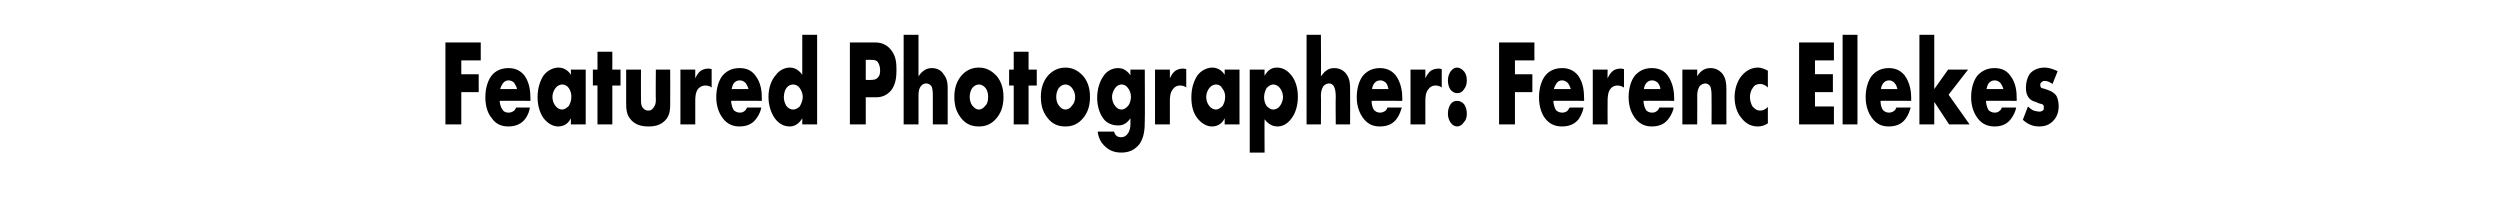 <?xml version="1.0" standalone="no"?><!DOCTYPE svg PUBLIC "-//W3C//DTD SVG 1.1//EN" "http://www.w3.org/Graphics/SVG/1.1/DTD/svg11.dtd"><svg xmlns="http://www.w3.org/2000/svg" version="1.1" width="488.3px" height="38.7px" viewBox="0 -6 488.3 38.7" style="top:-6px"><desc>Featured Photographer: Ferenc Elekes</desc><defs/><g id="Polygon85455"><path d="m93.9 5.8h-3.8v2.7h3.4v3.5h-3.4v6.3H87v-16h6.9v3.5zm9.7 7.9s-5.95-.04-6 0c0 .5.2 1.3.6 1.8c.1.2.5.5 1.1.5c.1 0 .6 0 1-.3c.2-.1.4-.4.5-.7h2.7c-.1.6-.3 1.4-.9 2.2c-.6.8-1.6 1.5-3.3 1.5c-1.1 0-2.4-.3-3.3-1.7c-.6-.7-1.2-2-1.2-4c0-1.8.5-3.3 1.2-4.2c.6-.8 1.7-1.5 3.3-1.5c.9 0 2.1.2 3.1 1.4c1.1 1.5 1.2 3.3 1.2 4.5c.04.05 0 .5 0 .5zm-2.6-2.3c-.1-.4-.3-.8-.5-1.1c-.3-.5-.9-.6-1.2-.6c-.4 0-.8.2-1.1.6c-.2.3-.4.7-.5 1.1h3.3zm10.5-3.8h2.9v10.7h-2.9s.03-1.16 0-1.2c-.6 1.3-1.7 1.6-2.5 1.6c-.8 0-1.9-.4-2.9-1.7c-.7-1.1-1.1-2.4-1.1-4c0-2 .6-3.4 1.2-4.3c.7-.9 1.8-1.5 2.9-1.5c1.3 0 2.1.9 2.4 1.4c.03.02 0-1 0-1zm-3 3.6c-.4.5-.6 1.2-.6 1.7c0 .7.2 1.3.6 1.8c.3.4.8.7 1.3.7c.4 0 .9-.3 1.3-.7c.2-.4.5-.9.5-1.8c0-.5-.1-1.1-.5-1.7c-.3-.4-.7-.7-1.3-.7c-.4 0-.9.2-1.3.7zm11.1-.5v7.6h-2.9v-7.6h-.9V7.6h.9V4.1h2.9v3.5h1.6v3.1h-1.6zm5.6-3.1s-.03 5.98 0 6c0 .4 0 1.1.4 1.5c.3.4.7.5 1 .5c.4 0 .7-.1 1-.5c.4-.5.5-1 .5-1.5c-.05-.02 0-6 0-6h2.8s.03 6.68 0 6.7c0 .9 0 1.9-.7 2.9c-1 1.3-2.4 1.5-3.5 1.5c-1.2 0-2.7-.2-3.7-1.6c-.6-.8-.7-1.8-.7-2.8c-.01-.02 0-6.7 0-6.7h2.9zm7.7 0h2.9s-.01 1.74 0 1.7c.3-.7.7-1.2 1.1-1.5c.5-.3 1-.4 1.5-.4c.1 0 .2 0 .6.1v3.6c-.1-.1-.5-.4-1.2-.4c-.4 0-.9.1-1.4.6c-.6.7-.6 1.9-.6 2.4v4.6h-2.9V7.6zm15.9 6.1s-5.99-.04-6 0c0 .5.2 1.3.5 1.8c.2.2.6.5 1.2.5c.1 0 .6 0 .9-.3c.2-.1.4-.4.5-.7h2.8c-.1.6-.4 1.4-1 2.2c-.6.8-1.5 1.5-3.3 1.5c-1 0-2.3-.3-3.3-1.7c-.5-.7-1.2-2-1.2-4c0-1.8.5-3.3 1.2-4.2c.7-.8 1.7-1.5 3.3-1.5c1 0 2.2.2 3.1 1.4c1.2 1.5 1.3 3.3 1.3 4.5v.5zm-2.6-2.3c-.1-.4-.3-.8-.5-1.1c-.4-.5-.9-.6-1.2-.6c-.5 0-.9.2-1.2.6c-.2.3-.3.7-.4 1.1h3.3zm13.4 6.9h-2.9v-1.2c-.8 1.4-1.9 1.6-2.4 1.6c-1.2 0-2.1-.5-2.9-1.5c-.8-1.1-1.3-2.6-1.3-4.3c0-1.8.6-3.3 1.4-4.2c.7-1 1.8-1.5 2.8-1.5c1.1 0 1.9.7 2.4 1.4V.8h2.9v17.5zm-3.4-3.5c.3-.5.6-1.2.6-1.9c0-.6-.3-1.3-.6-1.7c-.3-.4-.7-.7-1.3-.7c-.6 0-1 .3-1.3.7c-.3.4-.5 1.1-.5 1.8c0 .6.2 1.2.5 1.7c.4.5.9.7 1.3.7c.5 0 1-.3 1.3-.6zm12.9-1.8v5.3H166v-16h5c1 0 2.1.3 3 1.4c1 1.2 1.1 2.6 1.1 3.9c0 1.3-.1 2.8-1 4c-1 1.2-2.1 1.4-3 1.4h-2zm0-3.4s1.07.05 1.1 0c.3 0 .9 0 1.3-.5c.4-.4.4-1 .4-1.4c0-.5-.1-1-.4-1.5c-.3-.5-.9-.5-1.3-.5c-.01-.04-1.1 0-1.1 0v3.9zm7.4-8.8h2.9v8.1c.2-.3.6-.8.9-1c.6-.5 1.2-.6 1.7-.6c1.1 0 1.9.5 2.3 1.2c.8 1 .8 2 .8 3c-.01 0 0 6.8 0 6.8h-2.9v-5.4c0-.8 0-1.6-.3-2.1c-.3-.4-.7-.5-1-.5c-.3 0-.7.1-1 .5c-.3.3-.5.9-.5 1.8v5.7h-2.9V.8zm13.4 10.4c-.3.4-.5 1.1-.5 1.7c0 .7.2 1.3.5 1.7c.4.5.8.8 1.3.8c.5 0 .9-.3 1.3-.8c.4-.4.5-1 .5-1.7c0-.5-.1-1.2-.5-1.7c-.3-.4-.8-.7-1.3-.7c-.5 0-1 .3-1.3.7zm4.9 5.7c-1.1 1.4-2.3 1.8-3.6 1.8c-1.2 0-2.5-.3-3.6-1.8c-.9-1.2-1.2-2.5-1.2-4c0-1.9.6-3.1 1.2-3.9c.7-.9 1.8-1.8 3.6-1.8c1.8 0 2.9 1 3.6 1.8c.6.8 1.2 2 1.2 3.9c0 1.5-.3 2.8-1.2 4zm6.1-6.2v7.6H198v-7.6h-.9V7.6h.9V4.1h2.9v3.5h1.6v3.1h-1.6zm5.9.5c-.3.4-.5 1.1-.5 1.7c0 .7.2 1.3.5 1.7c.4.5.8.8 1.3.8c.5 0 1-.3 1.3-.8c.4-.4.6-1 .6-1.7c0-.5-.2-1.2-.6-1.7c-.3-.4-.8-.7-1.3-.7c-.5 0-1 .3-1.3.7zm4.9 5.7c-1.1 1.4-2.3 1.8-3.6 1.8c-1.2 0-2.5-.3-3.6-1.8c-.9-1.2-1.2-2.5-1.2-4c0-1.9.6-3.1 1.2-3.9c.7-.9 1.9-1.8 3.6-1.8c1.8 0 2.9 1 3.6 1.8c.6.8 1.2 2 1.2 3.9c0 1.5-.3 2.8-1.2 4zm11.9-9.3s.05 10.04 0 10c0 1.6-.1 3.1-1 4.5c-1.1 1.4-2.4 1.7-3.6 1.7c-1.5 0-2.7-.5-3.8-1.9c-.4-.6-.7-1.3-.8-2.2h3.2c.1.4.4 1.1 1.3 1.1c.5 0 .9-.1 1.3-.6c.5-.6.6-1.4.6-2v-1.1c-.9 1.3-1.8 1.4-2.4 1.4c-1.5 0-2.5-.7-3-1.5c-.7-1-1.1-2.4-1.1-3.9c0-1.7.5-3.2 1.2-4.2c.7-1.1 1.8-1.6 2.9-1.6c.5 0 1.5.1 2.4 1.4c-.03-.01 0-1.1 0-1.1h2.8zm-5.8 3.6c-.4.6-.6 1.2-.6 1.7c0 .6.2 1.3.6 1.8c.4.5.8.7 1.3.7c.4 0 .9-.3 1.3-.8c.3-.4.5-1.1.5-1.7c0-.5-.2-1.3-.6-1.7c-.3-.5-.8-.7-1.2-.7c-.5 0-.9.2-1.3.7zm7.8-3.6h2.9s.01 1.74 0 1.7c.3-.7.7-1.2 1.1-1.5c.5-.3 1-.4 1.5-.4c.1 0 .2 0 .6.1v3.6c-.1-.1-.5-.4-1.2-.4c-.4 0-.9.1-1.3.6c-.7.7-.7 1.9-.7 2.4v4.6h-2.9V7.6zm13.6 0h2.9v10.7h-2.9s.02-1.16 0-1.2c-.6 1.3-1.7 1.6-2.5 1.6c-.8 0-1.9-.4-2.9-1.7c-.8-1.1-1.1-2.4-1.1-4c0-2 .6-3.4 1.2-4.3c.7-.9 1.8-1.5 2.9-1.5c1.3 0 2.1.9 2.4 1.4c.02.02 0-1 0-1zm-3 3.6c-.4.5-.6 1.2-.6 1.7c0 .7.2 1.3.6 1.8c.3.4.8.7 1.3.7c.4 0 .9-.3 1.3-.7c.2-.4.5-.9.5-1.8c0-.5-.1-1.1-.6-1.7c-.2-.4-.6-.7-1.2-.7c-.4 0-.9.2-1.3.7zM247 23.8h-2.9V7.6h2.9s-.04 1.16 0 1.2c.5-.9 1.2-1.6 2.4-1.6c1.3 0 2.2.7 2.9 1.6c.7.9 1.2 2.3 1.2 4.1c0 1.8-.5 3.3-1.3 4.3c-.9 1.2-1.9 1.5-2.7 1.5c-.6 0-1.6-.2-2.5-1.4c-.04-.02 0 6.5 0 6.5zm.4-12.6c-.3.5-.5 1.2-.5 1.8c0 .6.2 1.3.5 1.7c.4.4.8.7 1.3.7c.5 0 1-.3 1.3-.7c.3-.4.6-1.1.6-1.7c0-.6-.2-1.3-.6-1.8c-.3-.4-.8-.7-1.3-.7c-.5 0-.9.3-1.3.7zM255.2.8h2.8s.05 8.13 0 8.1c.3-.3.6-.8.9-1c.6-.5 1.2-.6 1.7-.6c1.1 0 1.9.5 2.4 1.2c.7 1 .7 2 .7 3c.03 0 0 6.8 0 6.8h-2.8s-.05-5.41 0-5.4c0-.8-.1-1.6-.4-2.1c-.3-.4-.6-.5-.9-.5c-.3 0-.7.1-1.1.5c-.2.3-.5.9-.5 1.8c.05-.05 0 5.7 0 5.7h-2.8V.8zm18.7 12.9s-6.03-.04-6 0c0 .5.1 1.3.5 1.8c.2.2.5.5 1.2.5c0 0 .5 0 .9-.3c.2-.1.4-.4.5-.7h2.8c-.2.6-.4 1.4-1 2.2c-.6.8-1.5 1.5-3.3 1.5c-1.1 0-2.3-.3-3.3-1.7c-.5-.7-1.2-2-1.2-4c0-1.8.5-3.3 1.2-4.2c.7-.8 1.7-1.5 3.3-1.5c.9 0 2.1.2 3.1 1.4c1.1 1.5 1.3 3.3 1.3 4.5c-.03.05 0 .5 0 .5zm-2.7-2.3c-.1-.4-.2-.8-.4-1.1c-.4-.5-.9-.6-1.2-.6c-.5 0-.9.2-1.2.6c-.2.3-.4.7-.4 1.1h3.2zm4.3-3.8h2.9v1.7c.3-.7.7-1.2 1.1-1.5c.5-.3 1-.4 1.5-.4c.1 0 .2 0 .6.1v3.6c-.1-.1-.5-.4-1.2-.4c-.4 0-.9.1-1.3.6c-.7.7-.7 1.9-.7 2.4v4.6h-2.9V7.6zm7.8 3.9c-.2-.3-.5-.9-.5-1.8c0-.8.3-1.4.5-1.7c.4-.6.9-.8 1.3-.8c.5 0 1 .3 1.4.8c.3.4.5.9.5 1.7c0 .8-.2 1.3-.6 1.8c-.3.5-.8.7-1.3.7c-.4 0-.9-.2-1.3-.7zm0 6.4c-.2-.3-.5-.9-.5-1.7c0-.9.3-1.5.5-1.8c.4-.6.9-.7 1.3-.7c.5 0 1 .2 1.4.7c.3.5.5 1 .5 1.8c0 .8-.2 1.3-.6 1.7c-.3.5-.8.8-1.3.8c-.4 0-.9-.2-1.3-.8zm16.4-12.1h-3.8v2.7h3.4v3.5h-3.4v6.3h-3.1v-16h6.9v3.5zm9.7 7.9s-5.96-.04-6 0c0 .5.2 1.3.5 1.8c.2.2.6.5 1.2.5c.1 0 .6 0 1-.3c.1-.1.3-.4.5-.7h2.7c-.1.6-.4 1.4-.9 2.2c-.6.8-1.6 1.5-3.3 1.5c-1.1 0-2.4-.3-3.4-1.7c-.5-.7-1.1-2-1.1-4c0-1.8.5-3.3 1.2-4.2c.6-.8 1.7-1.5 3.3-1.5c.9 0 2.1.2 3.1 1.4c1.1 1.5 1.2 3.3 1.2 4.5c.04.05 0 .5 0 .5zm-2.6-2.3c-.1-.4-.3-.8-.5-1.1c-.4-.5-.9-.6-1.2-.6c-.5 0-.8.2-1.1.6c-.2.3-.4.7-.5 1.1h3.3zm4.3-3.8h2.9s-.03 1.74 0 1.7c.3-.7.7-1.2 1.1-1.5c.4-.3 1-.4 1.5-.4c.1 0 .2 0 .6.1v3.6c-.2-.1-.6-.4-1.3-.4c-.3 0-.9.1-1.3.6c-.6.7-.6 1.9-.6 2.4c-.03.03 0 4.6 0 4.6h-2.9V7.6zm15.9 6.1s-6.01-.04-6 0c0 .5.2 1.3.5 1.8c.2.2.5.5 1.2.5c.1 0 .6 0 .9-.3c.2-.1.4-.4.5-.7h2.8c-.1.6-.4 1.4-1 2.2c-.6.8-1.5 1.5-3.3 1.5c-1 0-2.3-.3-3.3-1.7c-.5-.7-1.2-2-1.2-4c0-1.8.5-3.3 1.2-4.2c.7-.8 1.7-1.5 3.3-1.5c.9 0 2.2.2 3.1 1.4c1.1 1.5 1.3 3.3 1.3 4.5v.5zm-2.7-2.3c0-.4-.2-.8-.4-1.1c-.4-.5-.9-.6-1.2-.6c-.5 0-.9.2-1.2.6c-.2.3-.4.7-.4 1.1h3.2zm4.3-3.8h2.9s.02 1.33 0 1.3c.8-1.4 1.9-1.6 2.6-1.6c.8 0 1.7.3 2.4 1.2c.6.9.7 1.8.7 3c.01 0 0 6.8 0 6.8h-2.9s.03-5.41 0-5.4c0-.6 0-1.6-.3-2.1c-.3-.4-.7-.5-.9-.5c-.5 0-.9.3-1.1.5c-.3.4-.5 1.1-.5 1.8c.02-.05 0 5.7 0 5.7h-2.9V7.6zm16.7 10.5c-.8.5-1.4.6-2 .6c-1.6 0-2.6-.9-3.2-1.7c-.8-.9-1.3-2.4-1.3-4c0-1.6.5-3.1 1.3-4.1c.8-1 1.9-1.7 3.3-1.7c.5 0 1.1.2 1.9.6v3.3c-.4-.4-.9-.7-1.5-.7c-.7 0-1.2.3-1.4.7c-.4.5-.6 1.2-.6 1.9c0 .6.2 1.3.5 1.8c.3.3.7.8 1.5.8c.4 0 .9-.1 1.5-.7v3.2zm12.9-12.3h-3.7v2.7h3.5v3.5h-3.5v2.8h3.7v3.5h-6.8v-16h6.8v3.5zm4.6-5v17.5h-2.9V.8h2.9zm10.5 12.9s-6.03-.04-6 0c0 .5.1 1.3.5 1.8c.2.2.5.5 1.2.5c0 0 .5 0 .9-.3c.2-.1.4-.4.5-.7h2.8c-.2.6-.4 1.4-1 2.2c-.6.8-1.5 1.5-3.3 1.5c-1.1 0-2.3-.3-3.3-1.7c-.5-.7-1.2-2-1.2-4c0-1.8.5-3.3 1.2-4.2c.7-.8 1.7-1.5 3.3-1.5c.9 0 2.1.2 3.1 1.4c1.1 1.5 1.3 3.3 1.3 4.5c-.04.05 0 .5 0 .5zm-2.7-2.3c-.1-.4-.2-.8-.5-1.1c-.3-.5-.9-.6-1.1-.6c-.5 0-.9.2-1.2.6c-.2.3-.4.7-.4 1.1h3.2zM377.8.8v10.6l2.7-3.8h3.9l-3.8 4.9l4.1 5.8h-4l-2.9-4.4v4.4h-2.9V.8h2.9zm16.1 12.9s-5.99-.04-6 0c0 .5.2 1.3.5 1.8c.2.2.6.5 1.2.5c.1 0 .6 0 .9-.3c.2-.1.4-.4.5-.7h2.8c-.1.6-.4 1.4-1 2.2c-.6.8-1.5 1.5-3.2 1.5c-1.1 0-2.4-.3-3.4-1.7c-.5-.7-1.2-2-1.2-4c0-1.8.5-3.3 1.2-4.2c.7-.8 1.8-1.5 3.3-1.5c1 0 2.2.2 3.1 1.4c1.2 1.5 1.3 3.3 1.3 4.5v.5zm-2.6-2.3c-.1-.4-.3-.8-.5-1.1c-.4-.5-.9-.6-1.2-.6c-.5 0-.9.2-1.2.6c-.2.3-.3.7-.4 1.1h3.3zm4.8 3.4c.3.3.7.6 1.1.8c.4.1.8.2 1.2.2c.2 0 .5-.1.7-.3c.1-.1.1-.3.1-.5c0-.1 0-.3-.1-.5c-.2-.2-.5-.2-.8-.3l-.7-.3c-.4-.1-1-.3-1.4-.9c-.3-.4-.5-1-.5-1.9c0-1 .3-2 .7-2.6c.6-.8 1.7-1.3 2.9-1.3c1.2 0 2.1.5 2.6.7l-1 2.5c-.4-.3-1-.6-1.5-.6c-.3 0-.5.1-.7.3c-.1.1-.2.2-.2.5c0 .3.1.5.3.6c.3.1.5.1 1 .3l.5.2c.4.1.9.5 1.2.8c.4.5.6 1.4.6 2.2c0 1.3-.4 2.1-.8 2.6c-1 1.3-2.3 1.4-3 1.4c-.7 0-1.9-.1-3.2-1.3l1-2.6z" stroke="none" fill="#000"/></g></svg>